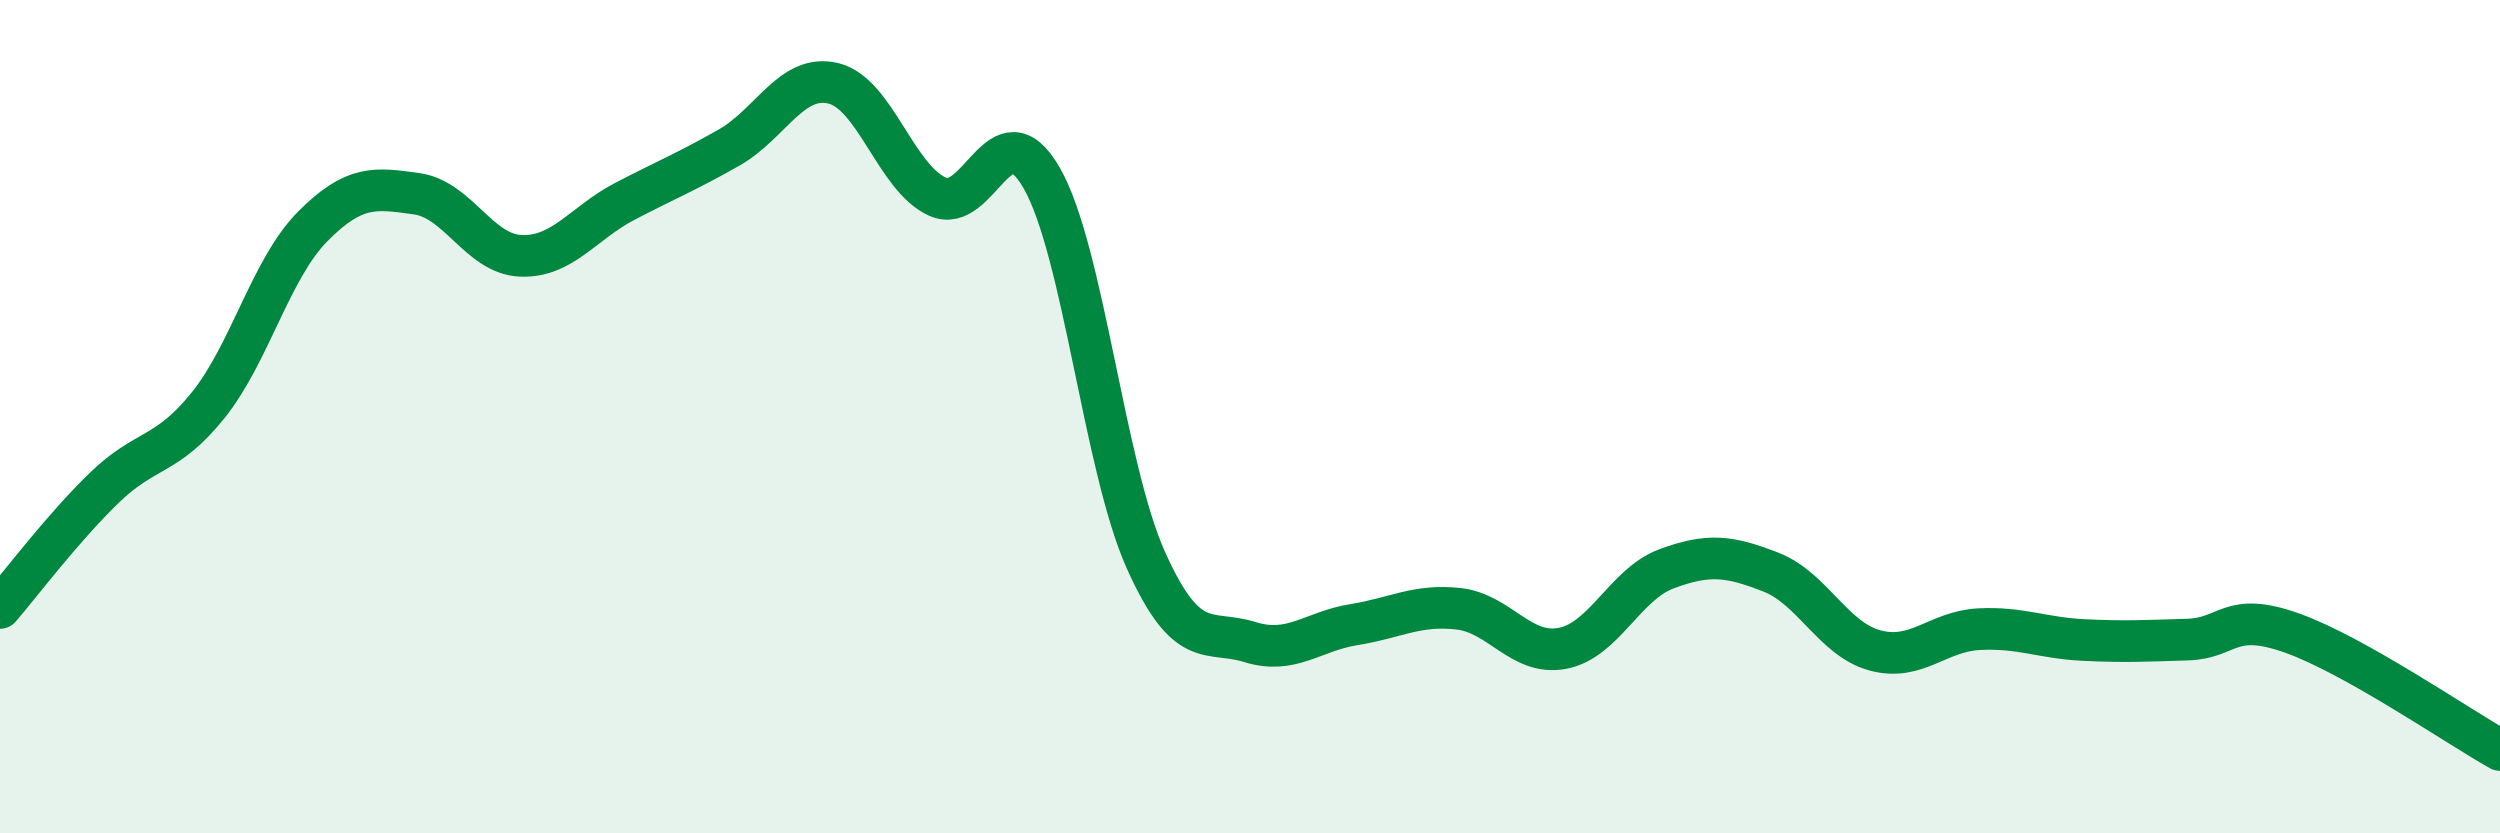 
    <svg width="60" height="20" viewBox="0 0 60 20" xmlns="http://www.w3.org/2000/svg">
      <path
        d="M 0,14.59 C 0.5,14.01 1.5,12.68 2.5,11.71 C 3.5,10.74 4,10.97 5,9.72 C 6,8.47 6.5,6.45 7.5,5.44 C 8.5,4.43 9,4.51 10,4.65 C 11,4.79 11.5,6.1 12.5,6.14 C 13.5,6.18 14,5.35 15,4.83 C 16,4.31 16.5,4.11 17.5,3.54 C 18.5,2.97 19,1.76 20,2 C 21,2.24 21.5,4.27 22.5,4.72 C 23.5,5.17 24,2.53 25,4.27 C 26,6.01 26.5,11.21 27.5,13.44 C 28.5,15.67 29,15.1 30,15.41 C 31,15.72 31.5,15.15 32.5,14.99 C 33.5,14.83 34,14.5 35,14.61 C 36,14.72 36.5,15.75 37.5,15.56 C 38.5,15.37 39,14.02 40,13.65 C 41,13.28 41.5,13.34 42.5,13.73 C 43.5,14.12 44,15.34 45,15.61 C 46,15.88 46.5,15.15 47.5,15.1 C 48.5,15.05 49,15.31 50,15.36 C 51,15.41 51.5,15.38 52.5,15.35 C 53.5,15.32 53.5,14.66 55,15.19 C 56.5,15.72 59,17.44 60,18L60 20L0 20Z"
        fill="#008740"
        opacity="0.1"
        stroke-linecap="round"
        stroke-linejoin="round"
      />
      <path
        d="M 0,14.59 C 0.5,14.01 1.5,12.68 2.5,11.71 C 3.5,10.74 4,10.97 5,9.72 C 6,8.47 6.5,6.45 7.5,5.44 C 8.5,4.43 9,4.51 10,4.65 C 11,4.79 11.5,6.1 12.5,6.14 C 13.5,6.18 14,5.35 15,4.83 C 16,4.31 16.5,4.11 17.5,3.54 C 18.5,2.97 19,1.76 20,2 C 21,2.24 21.5,4.27 22.5,4.72 C 23.5,5.17 24,2.53 25,4.27 C 26,6.01 26.5,11.21 27.5,13.44 C 28.5,15.67 29,15.1 30,15.41 C 31,15.72 31.5,15.15 32.5,14.99 C 33.5,14.83 34,14.5 35,14.61 C 36,14.72 36.5,15.75 37.5,15.56 C 38.5,15.37 39,14.02 40,13.65 C 41,13.28 41.5,13.34 42.5,13.73 C 43.5,14.12 44,15.34 45,15.61 C 46,15.88 46.5,15.15 47.5,15.1 C 48.5,15.05 49,15.31 50,15.36 C 51,15.41 51.5,15.38 52.5,15.35 C 53.5,15.32 53.5,14.66 55,15.19 C 56.5,15.72 59,17.44 60,18"
        stroke="#008740"
        stroke-width="1"
        fill="none"
        stroke-linecap="round"
        stroke-linejoin="round"
      />
    </svg>
  